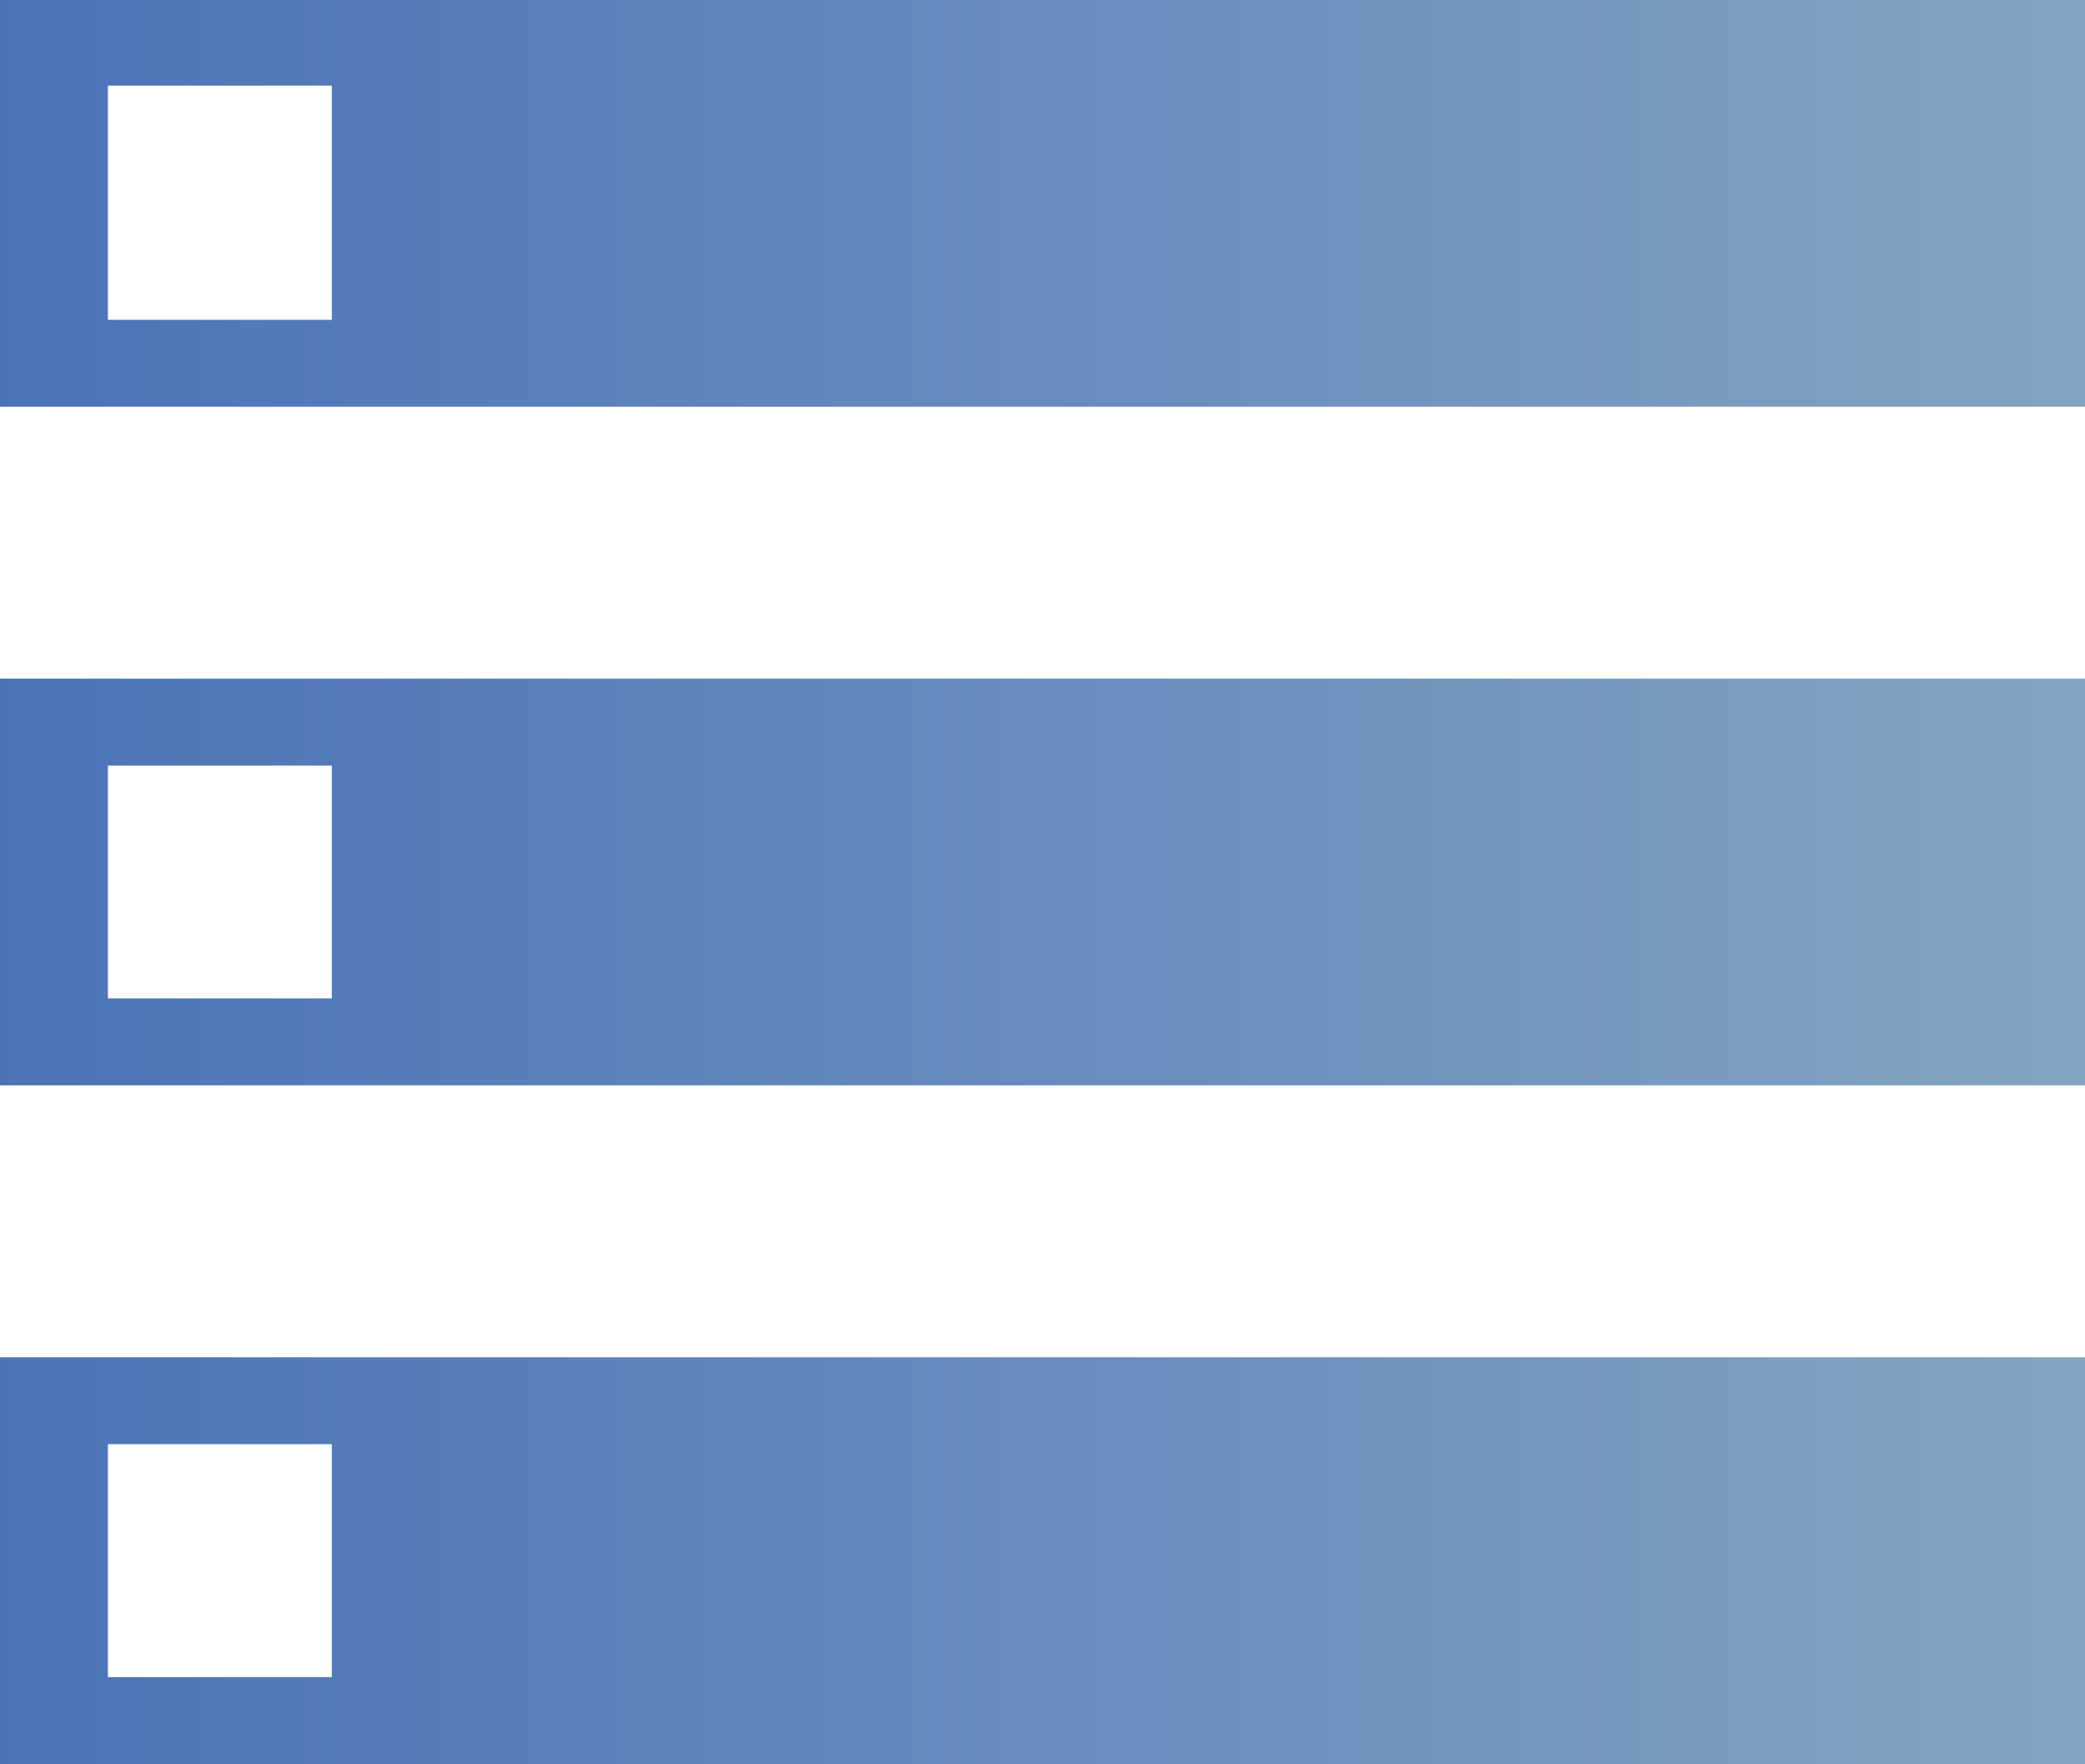 <svg xmlns="http://www.w3.org/2000/svg" xmlns:xlink="http://www.w3.org/1999/xlink" width="48.7" height="41.2" viewBox="0 0 48.7 41.2">
  <defs>
    <linearGradient id="linear-gradient" y1="0.5" x2="1" y2="0.5" gradientUnits="objectBoundingBox">
      <stop offset="0" stop-color="#4b73b7"/>
      <stop offset="0.98" stop-color="#82a3c1"/>
    </linearGradient>
  </defs>
  <g id="그룹_1089" data-name="그룹 1089" transform="translate(-1100.84 -2133.5)">
    <path id="패스_1194" data-name="패스 1194" d="M0,0V9.5H48.7V0ZM7.75,7.47H2.52V2H7.75Z" transform="translate(1100.84 2133.5)" fill="url(#linear-gradient)"/>
    <path id="패스_1195" data-name="패스 1195" d="M0,25.35H48.7v-9.5H0Zm2.52-7.47H7.75v5.44H2.52Z" transform="translate(1100.84 2133.5)" fill="url(#linear-gradient)"/>
    <path id="패스_1196" data-name="패스 1196" d="M0,41.2H48.7V31.7H0Zm2.52-7.47H7.75v5.44H2.52Z" transform="translate(1100.84 2133.5)" fill="url(#linear-gradient)"/>
  </g>
</svg>
